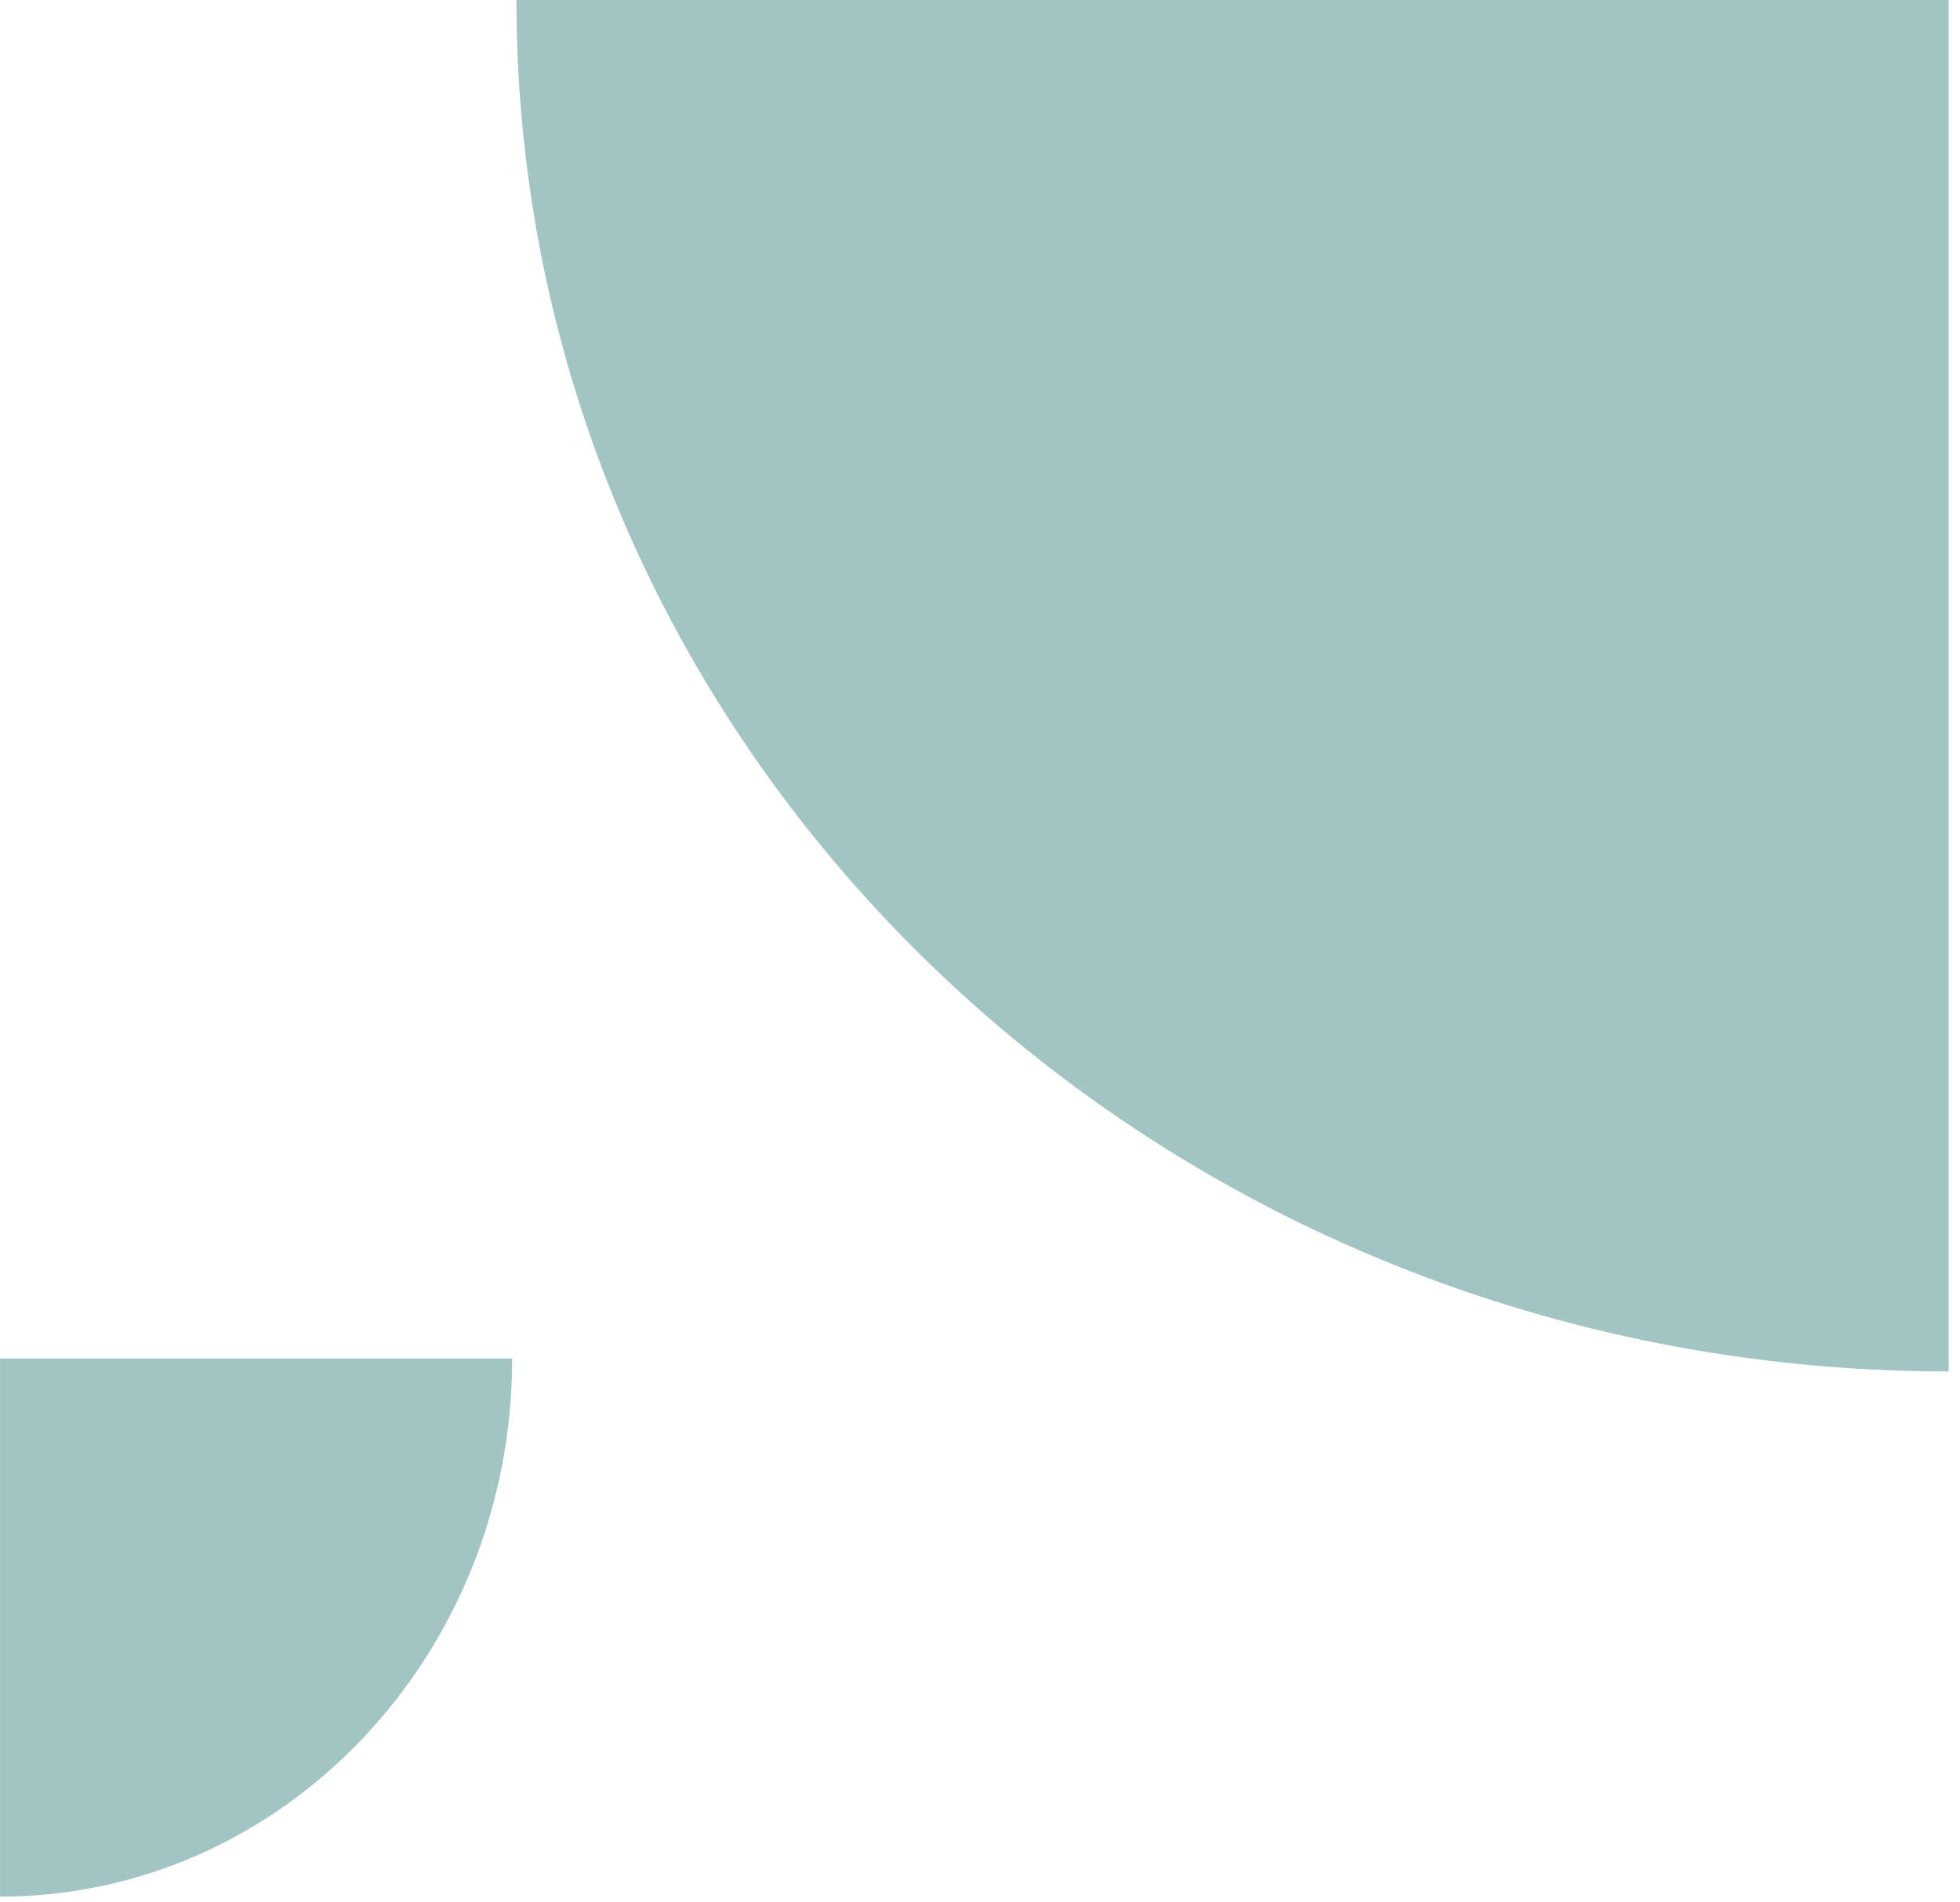 <svg width="170" height="165" viewBox="0 0 170 165" fill="none" xmlns="http://www.w3.org/2000/svg">
<path opacity="0.4" d="M44.794 0.001C44.794 65.699 100.407 118.953 169.016 118.953L169.016 0.001L44.794 0.001Z" fill="#186D69"/>
<path opacity="0.4" d="M0.003 164.501C24.536 164.501 44.422 143.604 44.422 117.824L0.003 117.824L0.003 164.501Z" fill="#186D69"/>
</svg>
